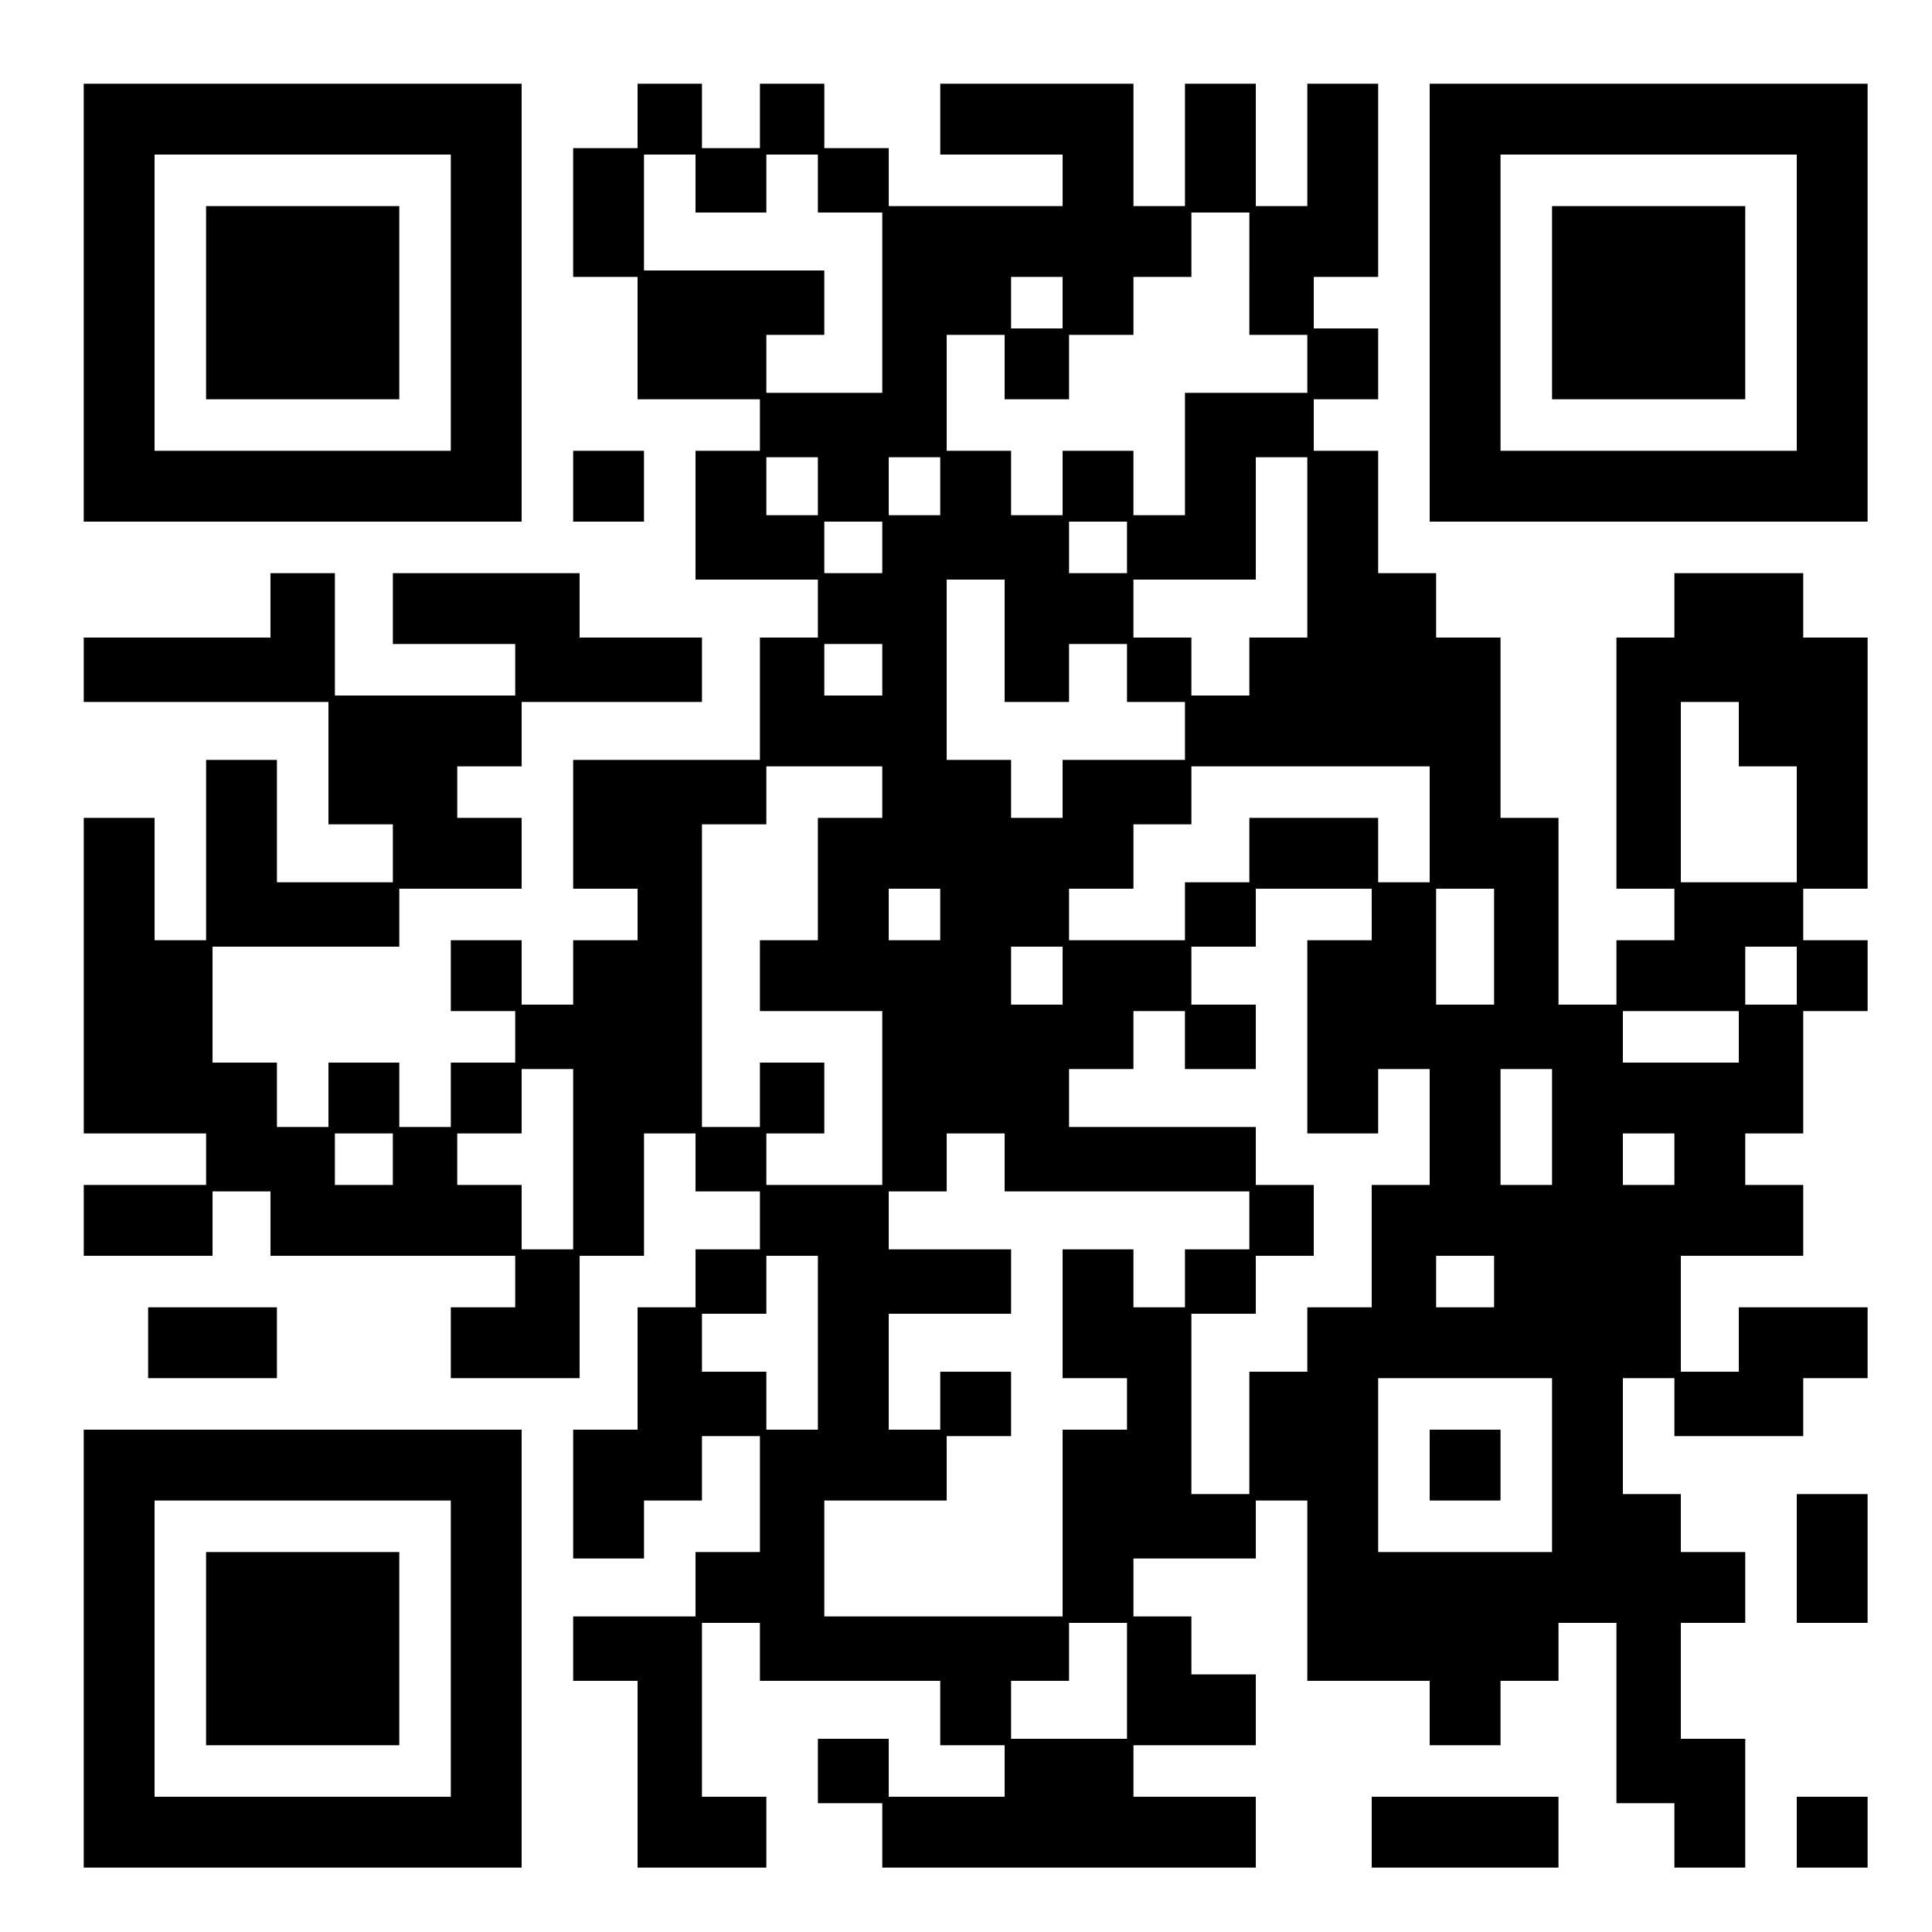 <?xml version="1.0" encoding="UTF-8" standalone="yes"?>
<svg version="1.0" xmlns="http://www.w3.org/2000/svg" width="300" height="300" viewBox="0 0 300 300" preserveAspectRatio="xMidYMid meet">
  <g transform="translate(0,300) scale(0.1,-0.1)" fill="#000000" stroke="none">
    <path d="M130 2530 l0 -340 340 0 340 0 0 340 0 340 -340 0 -340 0 0 -340z
m570 0 l0 -230 -230 0 -230 0 0 230 0 230 230 0 230 0 0 -230z"/>
    <path d="M320 2530 l0 -150 150 0 150 0 0 150 0 150 -150 0 -150 0 0 -150z"/>
    <path d="M990 2820 l0 -50 -50 0 -50 0 0 -100 0 -100 50 0 50 0 0 -95 0 -95
95 0 95 0 0 -40 0 -40 -50 0 -50 0 0 -100 0 -100 95 0 95 0 0 -45 0 -45 -45 0
-45 0 0 -95 0 -95 -145 0 -145 0 0 -100 0 -100 50 0 50 0 0 -40 0 -40 -50 0
-50 0 0 -50 0 -50 -40 0 -40 0 0 50 0 50 -55 0 -55 0 0 -55 0 -55 50 0 50 0 0
-40 0 -40 -50 0 -50 0 0 -50 0 -50 -40 0 -40 0 0 50 0 50 -55 0 -55 0 0 -50 0
-50 -40 0 -40 0 0 50 0 50 -50 0 -50 0 0 90 0 90 145 0 145 0 0 45 0 45 95 0
95 0 0 55 0 55 -50 0 -50 0 0 40 0 40 50 0 50 0 0 50 0 50 140 0 140 0 0 50 0
50 -95 0 -95 0 0 50 0 50 -145 0 -145 0 0 -55 0 -55 95 0 95 0 0 -40 0 -40
-140 0 -140 0 0 95 0 95 -50 0 -50 0 0 -50 0 -50 -145 0 -145 0 0 -50 0 -50
190 0 190 0 0 -95 0 -95 50 0 50 0 0 -45 0 -45 -90 0 -90 0 0 95 0 95 -55 0
-55 0 0 -140 0 -140 -40 0 -40 0 0 95 0 95 -55 0 -55 0 0 -245 0 -245 95 0 95
0 0 -40 0 -40 -95 0 -95 0 0 -55 0 -55 100 0 100 0 0 50 0 50 45 0 45 0 0 -50
0 -50 190 0 190 0 0 -40 0 -40 -50 0 -50 0 0 -55 0 -55 100 0 100 0 0 95 0 95
50 0 50 0 0 95 0 95 40 0 40 0 0 -45 0 -45 50 0 50 0 0 -45 0 -45 -50 0 -50 0
0 -45 0 -45 -45 0 -45 0 0 -95 0 -95 -50 0 -50 0 0 -100 0 -100 55 0 55 0 0
45 0 45 45 0 45 0 0 50 0 50 45 0 45 0 0 -90 0 -90 -50 0 -50 0 0 -50 0 -50
-95 0 -95 0 0 -50 0 -50 50 0 50 0 0 -145 0 -145 100 0 100 0 0 55 0 55 -50 0
-50 0 0 135 0 135 45 0 45 0 0 -45 0 -45 140 0 140 0 0 -50 0 -50 50 0 50 0 0
-40 0 -40 -90 0 -90 0 0 45 0 45 -55 0 -55 0 0 -50 0 -50 50 0 50 0 0 -50 0
-50 290 0 290 0 0 55 0 55 -95 0 -95 0 0 40 0 40 95 0 95 0 0 55 0 55 -50 0
-50 0 0 45 0 45 -45 0 -45 0 0 45 0 45 95 0 95 0 0 45 0 45 40 0 40 0 0 -140
0 -140 95 0 95 0 0 -50 0 -50 55 0 55 0 0 50 0 50 45 0 45 0 0 45 0 45 45 0
45 0 0 -140 0 -140 45 0 45 0 0 -50 0 -50 55 0 55 0 0 100 0 100 -50 0 -50 0
0 90 0 90 50 0 50 0 0 55 0 55 -50 0 -50 0 0 45 0 45 -45 0 -45 0 0 90 0 90
40 0 40 0 0 -45 0 -45 100 0 100 0 0 45 0 45 50 0 50 0 0 55 0 55 -100 0 -100
0 0 -50 0 -50 -45 0 -45 0 0 90 0 90 95 0 95 0 0 55 0 55 -45 0 -45 0 0 40 0
40 45 0 45 0 0 95 0 95 50 0 50 0 0 55 0 55 -50 0 -50 0 0 40 0 40 50 0 50 0
0 195 0 195 -50 0 -50 0 0 50 0 50 -100 0 -100 0 0 -50 0 -50 -45 0 -45 0 0
-195 0 -195 45 0 45 0 0 -40 0 -40 -45 0 -45 0 0 -50 0 -50 -45 0 -45 0 0 145
0 145 -45 0 -45 0 0 140 0 140 -50 0 -50 0 0 50 0 50 -45 0 -45 0 0 95 0 95
-50 0 -50 0 0 40 0 40 50 0 50 0 0 55 0 55 -50 0 -50 0 0 40 0 40 50 0 50 0 0
150 0 150 -55 0 -55 0 0 -95 0 -95 -40 0 -40 0 0 95 0 95 -55 0 -55 0 0 -95 0
-95 -40 0 -40 0 0 95 0 95 -150 0 -150 0 0 -55 0 -55 95 0 95 0 0 -40 0 -40
-135 0 -135 0 0 45 0 45 -50 0 -50 0 0 50 0 50 -50 0 -50 0 0 -50 0 -50 -45 0
-45 0 0 50 0 50 -50 0 -50 0 0 -50z m90 -105 l0 -45 55 0 55 0 0 45 0 45 40 0
40 0 0 -45 0 -45 50 0 50 0 0 -140 0 -140 -90 0 -90 0 0 45 0 45 45 0 45 0 0
50 0 50 -140 0 -140 0 0 90 0 90 40 0 40 0 0 -45z m860 -140 l0 -95 45 0 45 0
0 -45 0 -45 -95 0 -95 0 0 -95 0 -95 -40 0 -40 0 0 50 0 50 -55 0 -55 0 0 -50
0 -50 -40 0 -40 0 0 50 0 50 -50 0 -50 0 0 90 0 90 45 0 45 0 0 -50 0 -50 50
0 50 0 0 50 0 50 50 0 50 0 0 45 0 45 45 0 45 0 0 50 0 50 45 0 45 0 0 -95z
m-290 -45 l0 -40 -40 0 -40 0 0 40 0 40 40 0 40 0 0 -40z m-380 -285 l0 -45
-40 0 -40 0 0 45 0 45 40 0 40 0 0 -45z m190 0 l0 -45 -40 0 -40 0 0 45 0 45
40 0 40 0 0 -45z m570 -95 l0 -140 -45 0 -45 0 0 -45 0 -45 -45 0 -45 0 0 45
0 45 -45 0 -45 0 0 45 0 45 95 0 95 0 0 95 0 95 40 0 40 0 0 -140z m-660 0 l0
-40 -45 0 -45 0 0 40 0 40 45 0 45 0 0 -40z m380 0 l0 -40 -45 0 -45 0 0 40 0
40 45 0 45 0 0 -40z m-190 -145 l0 -95 50 0 50 0 0 45 0 45 45 0 45 0 0 -45 0
-45 45 0 45 0 0 -45 0 -45 -95 0 -95 0 0 -45 0 -45 -40 0 -40 0 0 45 0 45 -50
0 -50 0 0 140 0 140 45 0 45 0 0 -95z m-190 -45 l0 -40 -45 0 -45 0 0 40 0 40
45 0 45 0 0 -40z m1330 -100 l0 -50 45 0 45 0 0 -90 0 -90 -90 0 -90 0 0 140
0 140 45 0 45 0 0 -50z m-1330 -90 l0 -40 -50 0 -50 0 0 -95 0 -95 -45 0 -45
0 0 -55 0 -55 95 0 95 0 0 -135 0 -135 -90 0 -90 0 0 40 0 40 45 0 45 0 0 55
0 55 -50 0 -50 0 0 -50 0 -50 -45 0 -45 0 0 235 0 235 50 0 50 0 0 45 0 45 90
0 90 0 0 -40z m850 -50 l0 -90 -40 0 -40 0 0 50 0 50 -100 0 -100 0 0 -50 0
-50 -50 0 -50 0 0 -45 0 -45 -90 0 -90 0 0 40 0 40 50 0 50 0 0 50 0 50 45 0
45 0 0 45 0 45 185 0 185 0 0 -90z m-760 -140 l0 -40 -40 0 -40 0 0 40 0 40
40 0 40 0 0 -40z m670 0 l0 -40 -50 0 -50 0 0 -150 0 -150 55 0 55 0 0 50 0
50 40 0 40 0 0 -90 0 -90 -45 0 -45 0 0 -95 0 -95 -50 0 -50 0 0 -50 0 -50
-45 0 -45 0 0 -95 0 -95 -45 0 -45 0 0 140 0 140 50 0 50 0 0 45 0 45 45 0 45
0 0 55 0 55 -45 0 -45 0 0 45 0 45 -145 0 -145 0 0 45 0 45 50 0 50 0 0 45 0
45 40 0 40 0 0 -45 0 -45 55 0 55 0 0 50 0 50 -50 0 -50 0 0 45 0 45 50 0 50
0 0 45 0 45 90 0 90 0 0 -40z m190 -50 l0 -90 -45 0 -45 0 0 90 0 90 45 0 45
0 0 -90z m-670 -45 l0 -45 -40 0 -40 0 0 45 0 45 40 0 40 0 0 -45z m1140 0 l0
-45 -40 0 -40 0 0 45 0 45 40 0 40 0 0 -45z m-90 -95 l0 -40 -90 0 -90 0 0 40
0 40 90 0 90 0 0 -40z m-1810 -190 l0 -140 -40 0 -40 0 0 50 0 50 -50 0 -50 0
0 40 0 40 50 0 50 0 0 50 0 50 40 0 40 0 0 -140z m1520 50 l0 -90 -40 0 -40 0
0 90 0 90 40 0 40 0 0 -90z m-1800 -50 l0 -40 -45 0 -45 0 0 40 0 40 45 0 45
0 0 -40z m950 -5 l0 -45 190 0 190 0 0 -45 0 -45 -50 0 -50 0 0 -45 0 -45 -40
0 -40 0 0 45 0 45 -55 0 -55 0 0 -100 0 -100 50 0 50 0 0 -40 0 -40 -50 0 -50
0 0 -145 0 -145 -185 0 -185 0 0 90 0 90 95 0 95 0 0 50 0 50 50 0 50 0 0 50
0 50 -55 0 -55 0 0 -45 0 -45 -40 0 -40 0 0 90 0 90 95 0 95 0 0 50 0 50 -95
0 -95 0 0 45 0 45 45 0 45 0 0 45 0 45 45 0 45 0 0 -45z m1040 5 l0 -40 -40 0
-40 0 0 40 0 40 40 0 40 0 0 -40z m-1330 -285 l0 -135 -40 0 -40 0 0 45 0 45
-50 0 -50 0 0 45 0 45 50 0 50 0 0 45 0 45 40 0 40 0 0 -135z m1050 95 l0 -40
-45 0 -45 0 0 40 0 40 45 0 45 0 0 -40z m90 -285 l0 -135 -135 0 -135 0 0 135
0 135 135 0 135 0 0 -135z m-660 -335 l0 -90 -90 0 -90 0 0 45 0 45 45 0 45 0
0 45 0 45 45 0 45 0 0 -90z"/>
    <path d="M2220 725 l0 -55 55 0 55 0 0 55 0 55 -55 0 -55 0 0 -55z"/>
    <path d="M2220 2530 l0 -340 340 0 340 0 0 340 0 340 -340 0 -340 0 0 -340z
m570 0 l0 -230 -230 0 -230 0 0 230 0 230 230 0 230 0 0 -230z"/>
    <path d="M2410 2530 l0 -150 150 0 150 0 0 150 0 150 -150 0 -150 0 0 -150z"/>
    <path d="M890 2245 l0 -55 55 0 55 0 0 55 0 55 -55 0 -55 0 0 -55z"/>
    <path d="M230 915 l0 -55 100 0 100 0 0 55 0 55 -100 0 -100 0 0 -55z"/>
    <path d="M130 440 l0 -340 340 0 340 0 0 340 0 340 -340 0 -340 0 0 -340z
m570 0 l0 -230 -230 0 -230 0 0 230 0 230 230 0 230 0 0 -230z"/>
    <path d="M320 440 l0 -150 150 0 150 0 0 150 0 150 -150 0 -150 0 0 -150z"/>
    <path d="M2790 580 l0 -100 55 0 55 0 0 100 0 100 -55 0 -55 0 0 -100z"/>
    <path d="M2130 155 l0 -55 145 0 145 0 0 55 0 55 -145 0 -145 0 0 -55z"/>
    <path d="M2790 155 l0 -55 55 0 55 0 0 55 0 55 -55 0 -55 0 0 -55z"/>
  </g>
</svg>